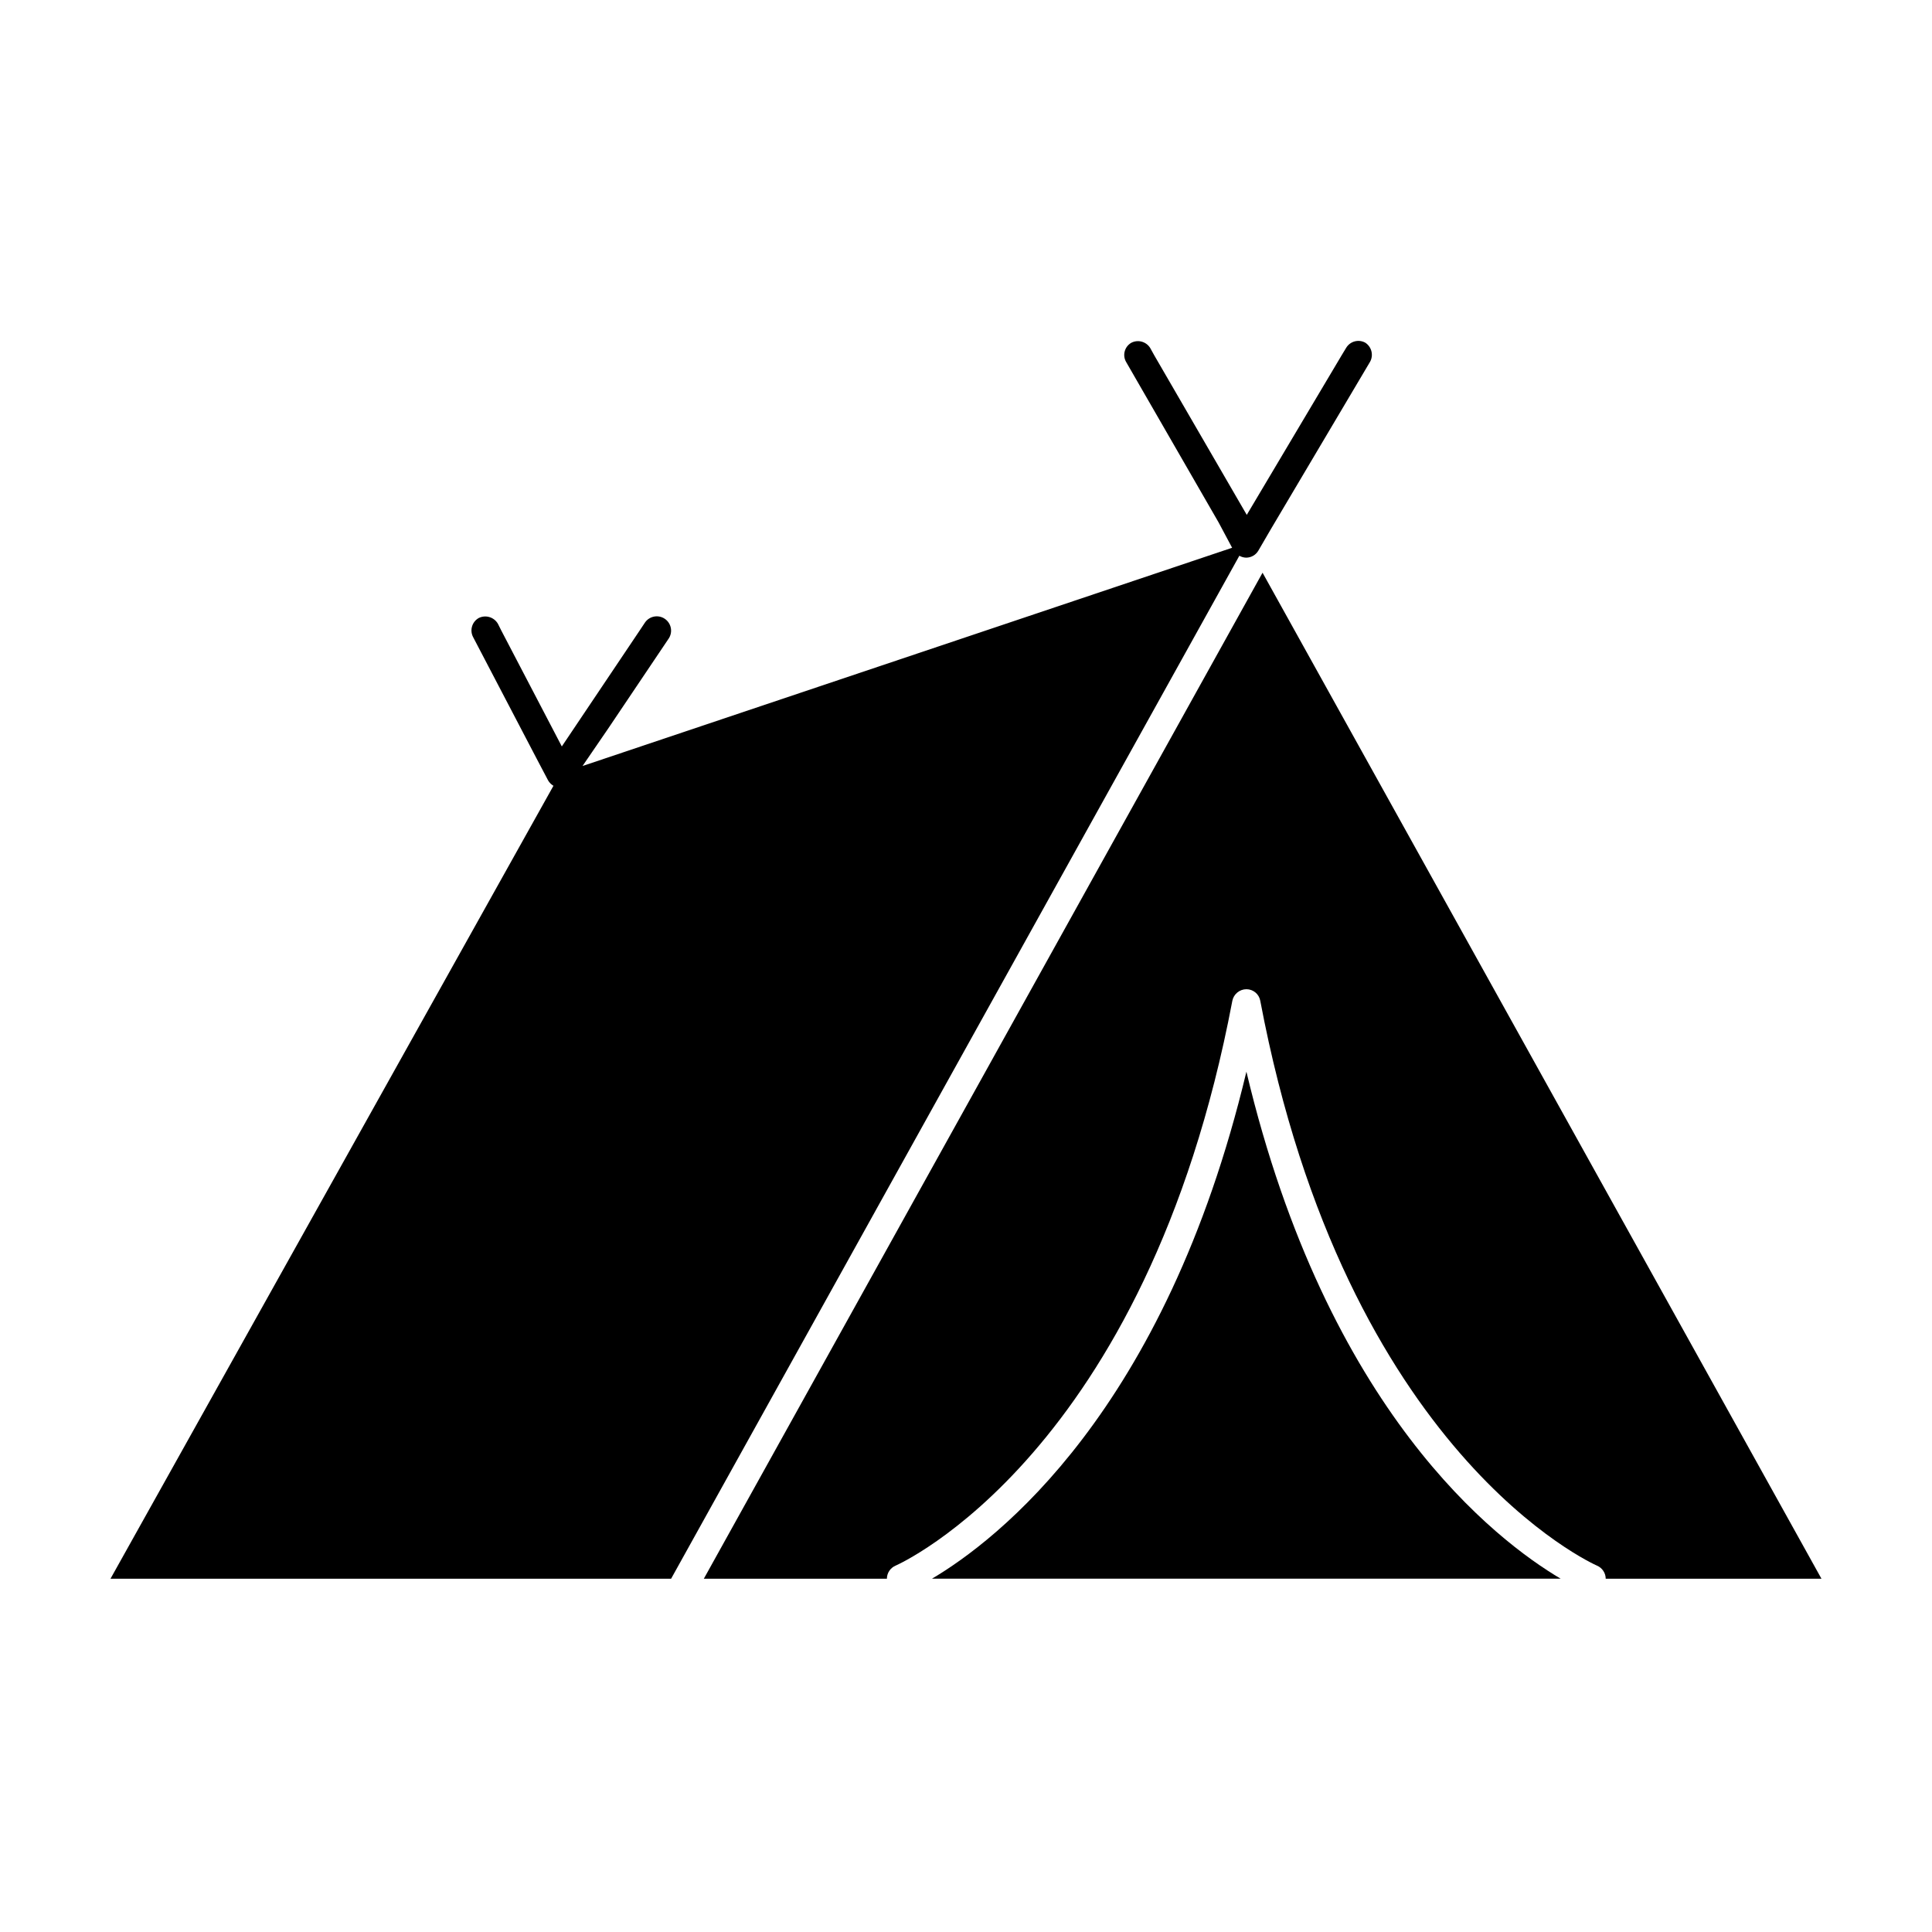 <?xml version="1.0" encoding="UTF-8"?>
<!-- Uploaded to: ICON Repo, www.svgrepo.com, Generator: ICON Repo Mixer Tools -->
<svg fill="#000000" width="800px" height="800px" version="1.1" viewBox="144 144 512 512" xmlns="http://www.w3.org/2000/svg">
 <g>
  <path d="m330.52 562.38h48.516c0.004-1.52 0.918-2.887 2.32-3.477 0.656-0.301 66.402-29.32 89.227-149.68l-0.004 0.004c0.359-1.777 1.914-3.062 3.727-3.074 1.812-0.004 3.363 1.293 3.68 3.074 22.773 120.36 88.57 149.38 89.227 149.68 1.398 0.59 2.312 1.957 2.316 3.477h57.18l-148.12-266.61z"/>
  <path d="m474.31 428.01c-21.512 90.129-66.301 124.29-83.328 134.36h166.61c-17.027-10.074-61.867-44.234-83.281-134.36z"/>
  <path d="m290.67 352.24-117.39 210.14h148.57l150.59-271.1c0.555 0.316 1.176 0.492 1.816 0.504 1.328-0.004 2.559-0.715 3.223-1.863l3.375-5.797 26.25-44.285c0.945-1.762 0.375-3.957-1.312-5.035-1.77-0.965-3.988-0.367-5.035 1.359l-1.16 1.914-25.191 42.371-24.535-42.32-1.059-1.914c-1.062-1.707-3.262-2.301-5.035-1.359-1.75 1.027-2.356 3.266-1.363 5.035l24.535 42.57 3.578 6.703-172.15 57.836 6.902-10.078 15.922-23.68v0.004c1.168-1.738 0.707-4.098-1.035-5.266-1.738-1.168-4.094-0.707-5.262 1.035l-1.41 2.117-20.605 30.684-16.02-30.684-0.91-1.816c-1.012-1.758-3.211-2.438-5.039-1.562-1.801 0.98-2.492 3.215-1.562 5.039l16.879 32.293 3.023 5.742v0.004c0.344 0.582 0.828 1.066 1.41 1.41z"/>
 </g>
</svg>